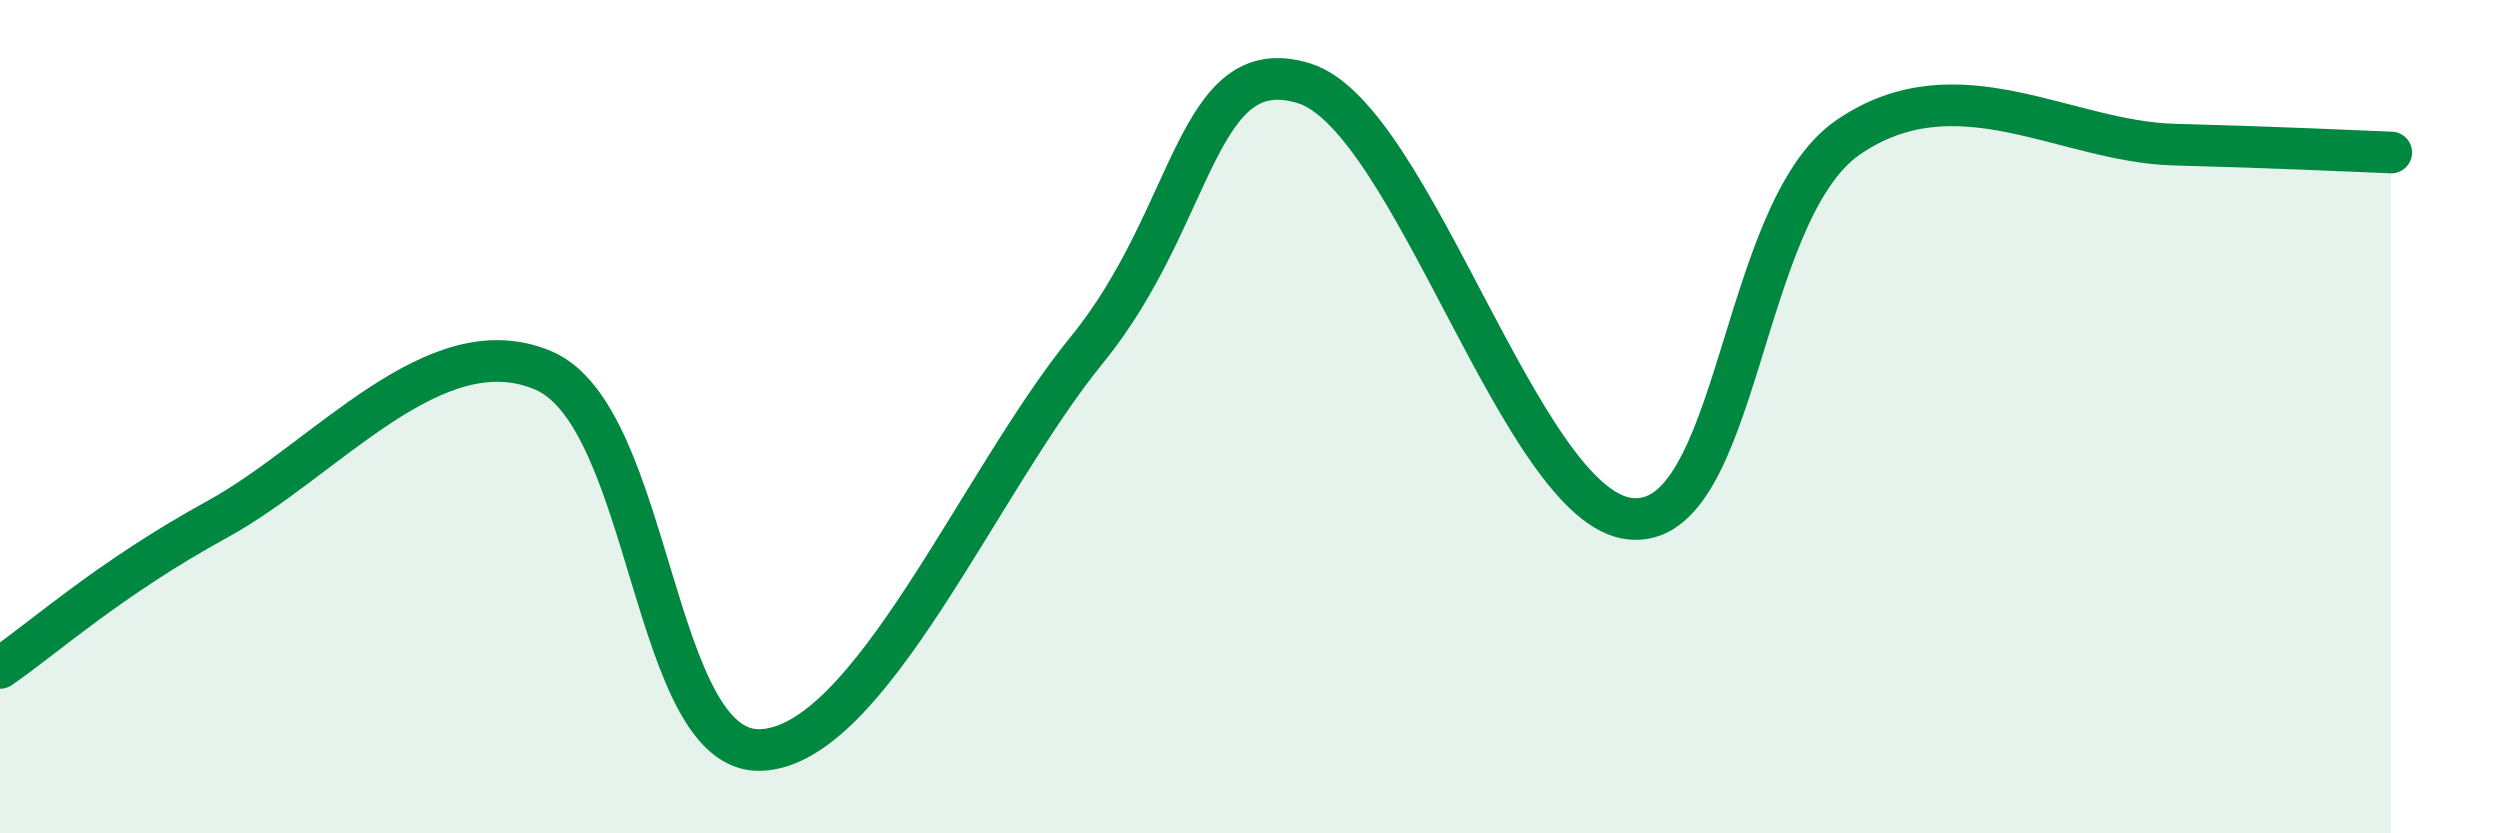 
    <svg width="60" height="20" viewBox="0 0 60 20" xmlns="http://www.w3.org/2000/svg">
      <path
        d="M 0,16.03 C 1.04,15.32 2.61,13.89 5.22,12.46 C 7.83,11.03 10.43,7.78 13.04,8.89 C 15.65,10 15.65,18.1 18.26,18 C 20.87,17.9 23.48,11.59 26.09,8.39 C 28.7,5.19 28.69,1.19 31.3,2 C 33.91,2.81 36.52,12.19 39.13,12.45 C 41.74,12.71 41.74,5.1 44.35,3.3 C 46.96,1.5 49.56,3.4 52.17,3.47 C 54.78,3.54 56.35,3.62 57.39,3.66L57.39 20L0 20Z"
        fill="#008740"
        opacity="0.1"
        stroke-linecap="round"
        stroke-linejoin="round"
      />
      <path
        d="M 0,16.03 C 1.04,15.32 2.61,13.89 5.22,12.46 C 7.83,11.03 10.43,7.78 13.04,8.89 C 15.65,10 15.65,18.1 18.26,18 C 20.87,17.9 23.48,11.59 26.09,8.39 C 28.7,5.19 28.69,1.19 31.3,2 C 33.91,2.81 36.52,12.19 39.13,12.45 C 41.74,12.71 41.74,5.1 44.35,3.3 C 46.96,1.5 49.56,3.4 52.17,3.47 C 54.78,3.54 56.35,3.62 57.39,3.66"
        stroke="#008740"
        stroke-width="1"
        fill="none"
        stroke-linecap="round"
        stroke-linejoin="round"
      />
    </svg>
  